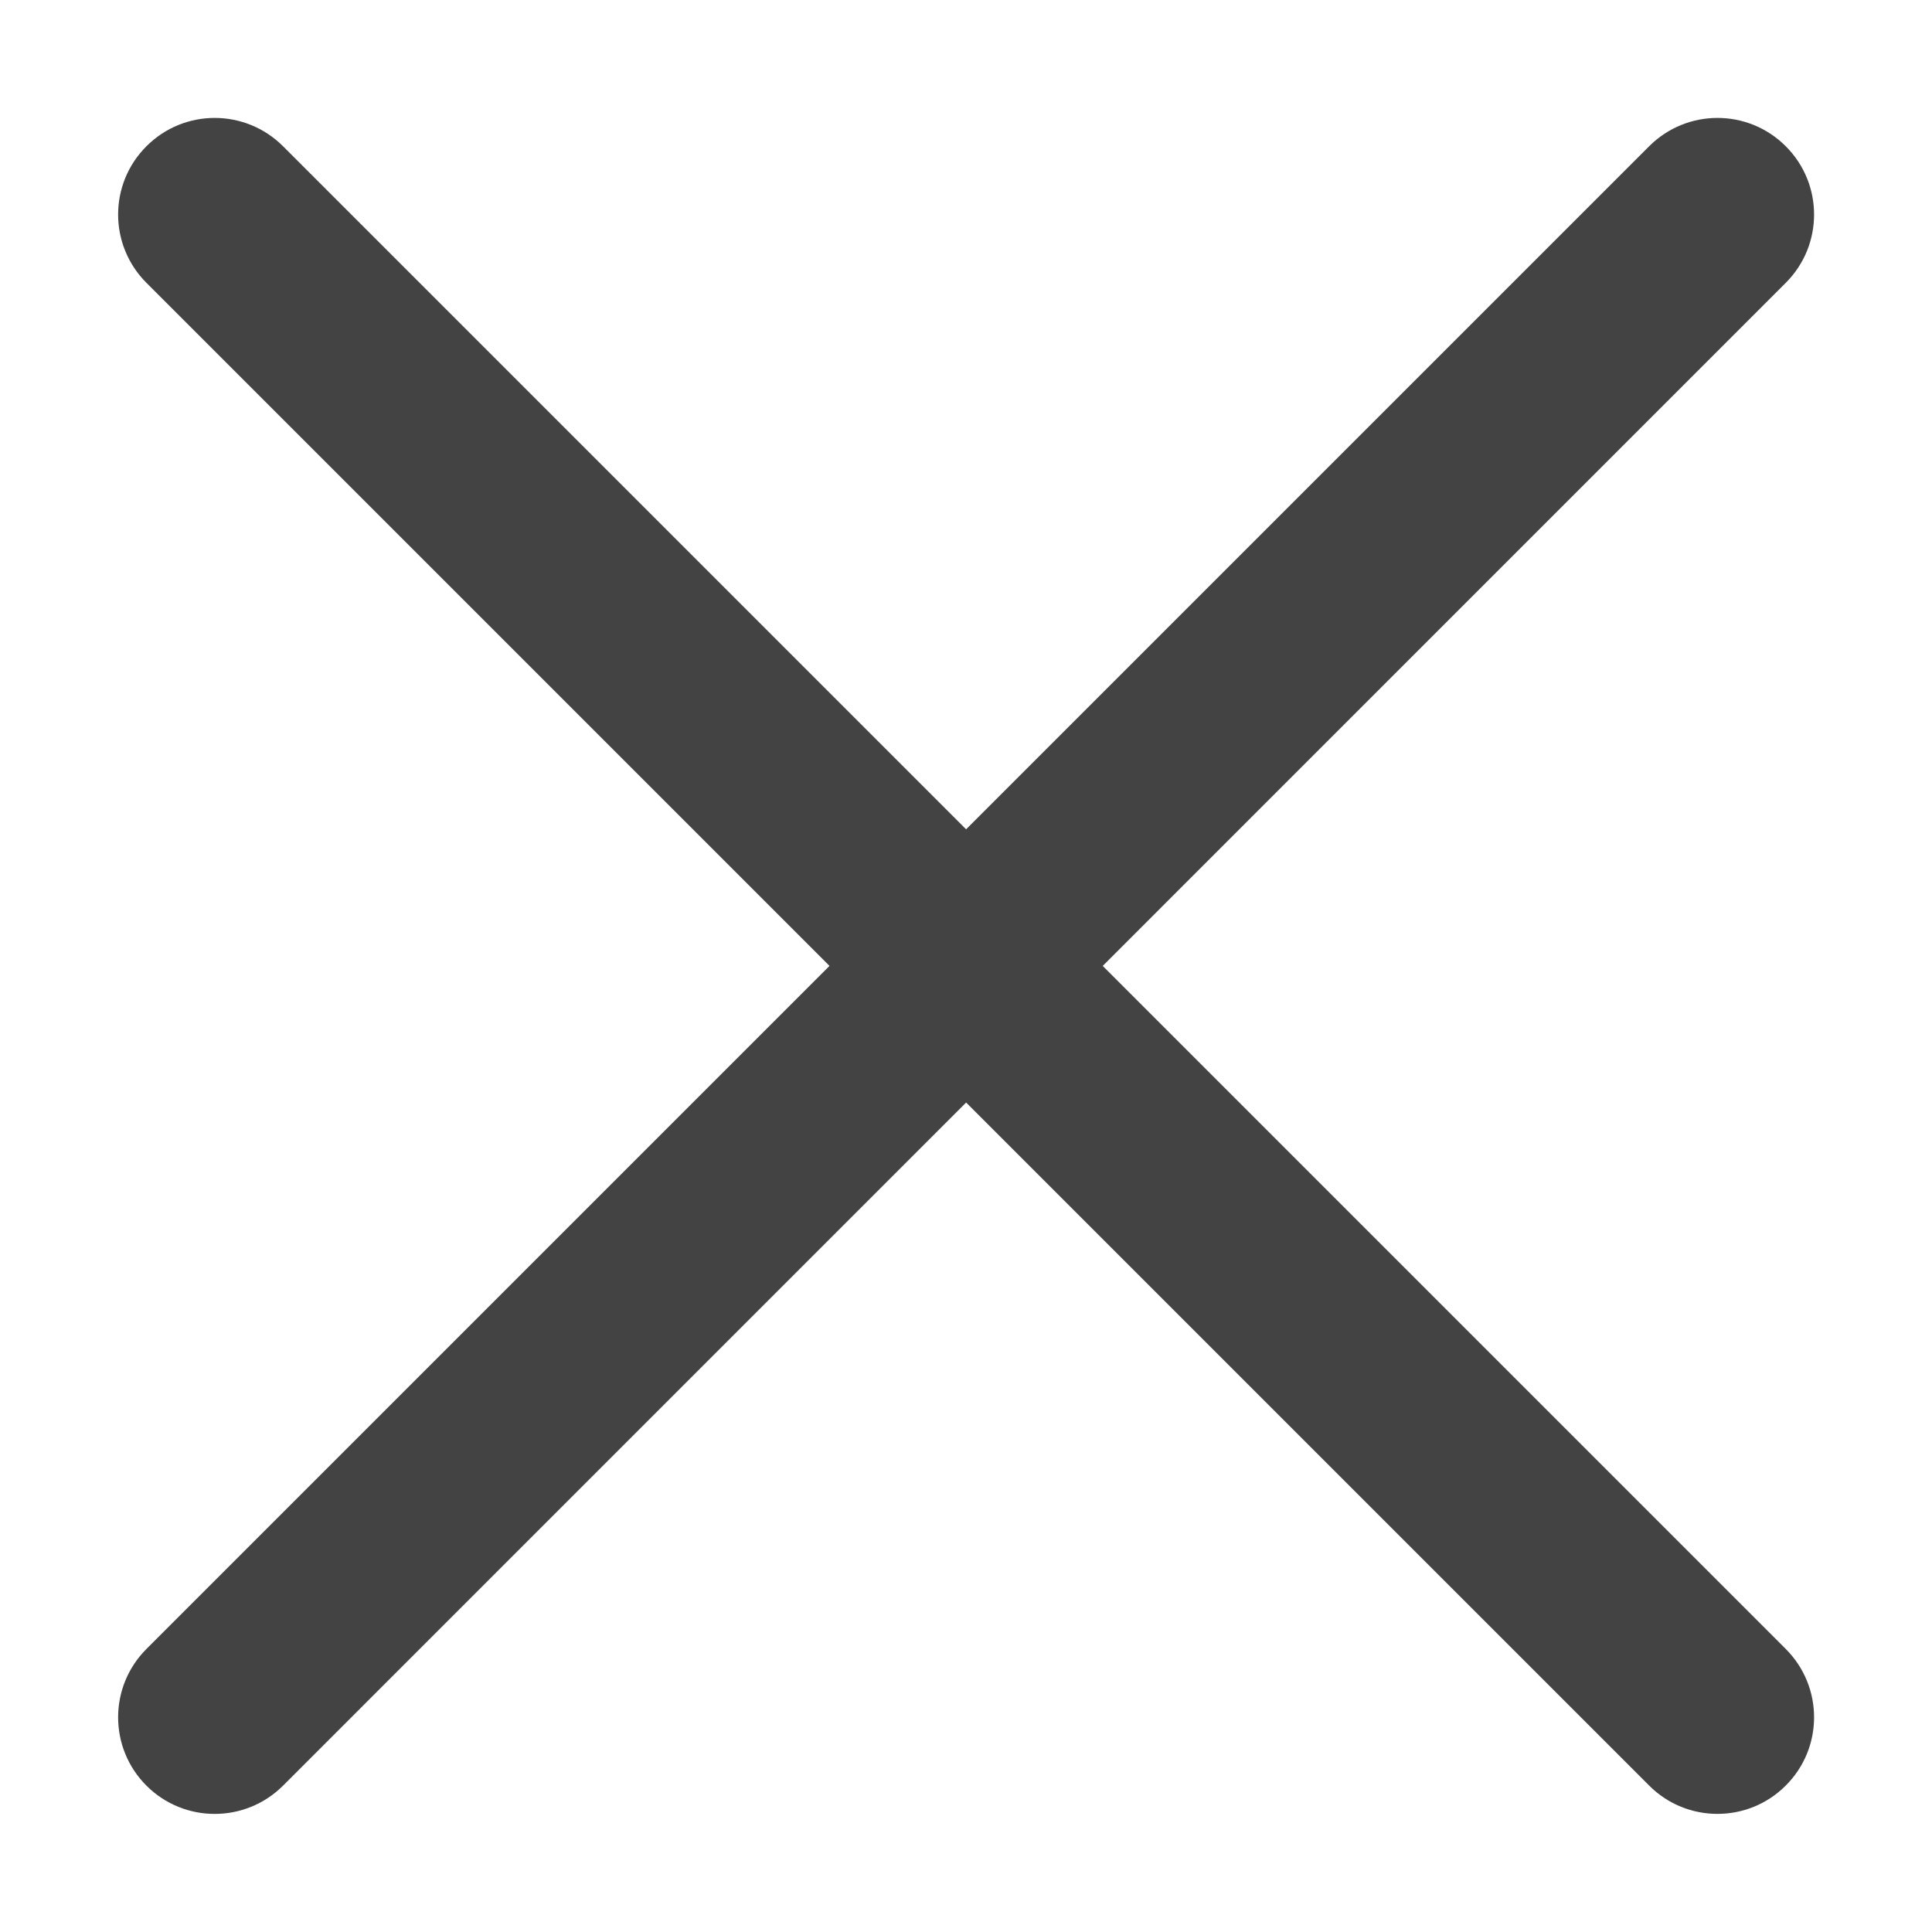 <svg width="20" height="20" viewBox="0 0 20 20" fill="none" xmlns="http://www.w3.org/2000/svg">
<path fill-rule="evenodd" clip-rule="evenodd" d="M1.516 18.485C1.125 18.094 1.125 17.461 1.516 17.07L17.072 1.514C17.463 1.123 18.096 1.123 18.486 1.514C18.877 1.904 18.877 2.538 18.486 2.928L2.93 18.485C2.539 18.875 1.906 18.875 1.516 18.485Z" fill="#434343"/>
<path fill-rule="evenodd" clip-rule="evenodd" d="M1.516 1.514C1.906 1.123 2.539 1.123 2.93 1.514L18.486 17.07C18.877 17.461 18.877 18.094 18.486 18.484C18.096 18.875 17.462 18.875 17.072 18.484L1.516 2.928C1.125 2.537 1.125 1.904 1.516 1.514Z" fill="#434343"/>
</svg>
